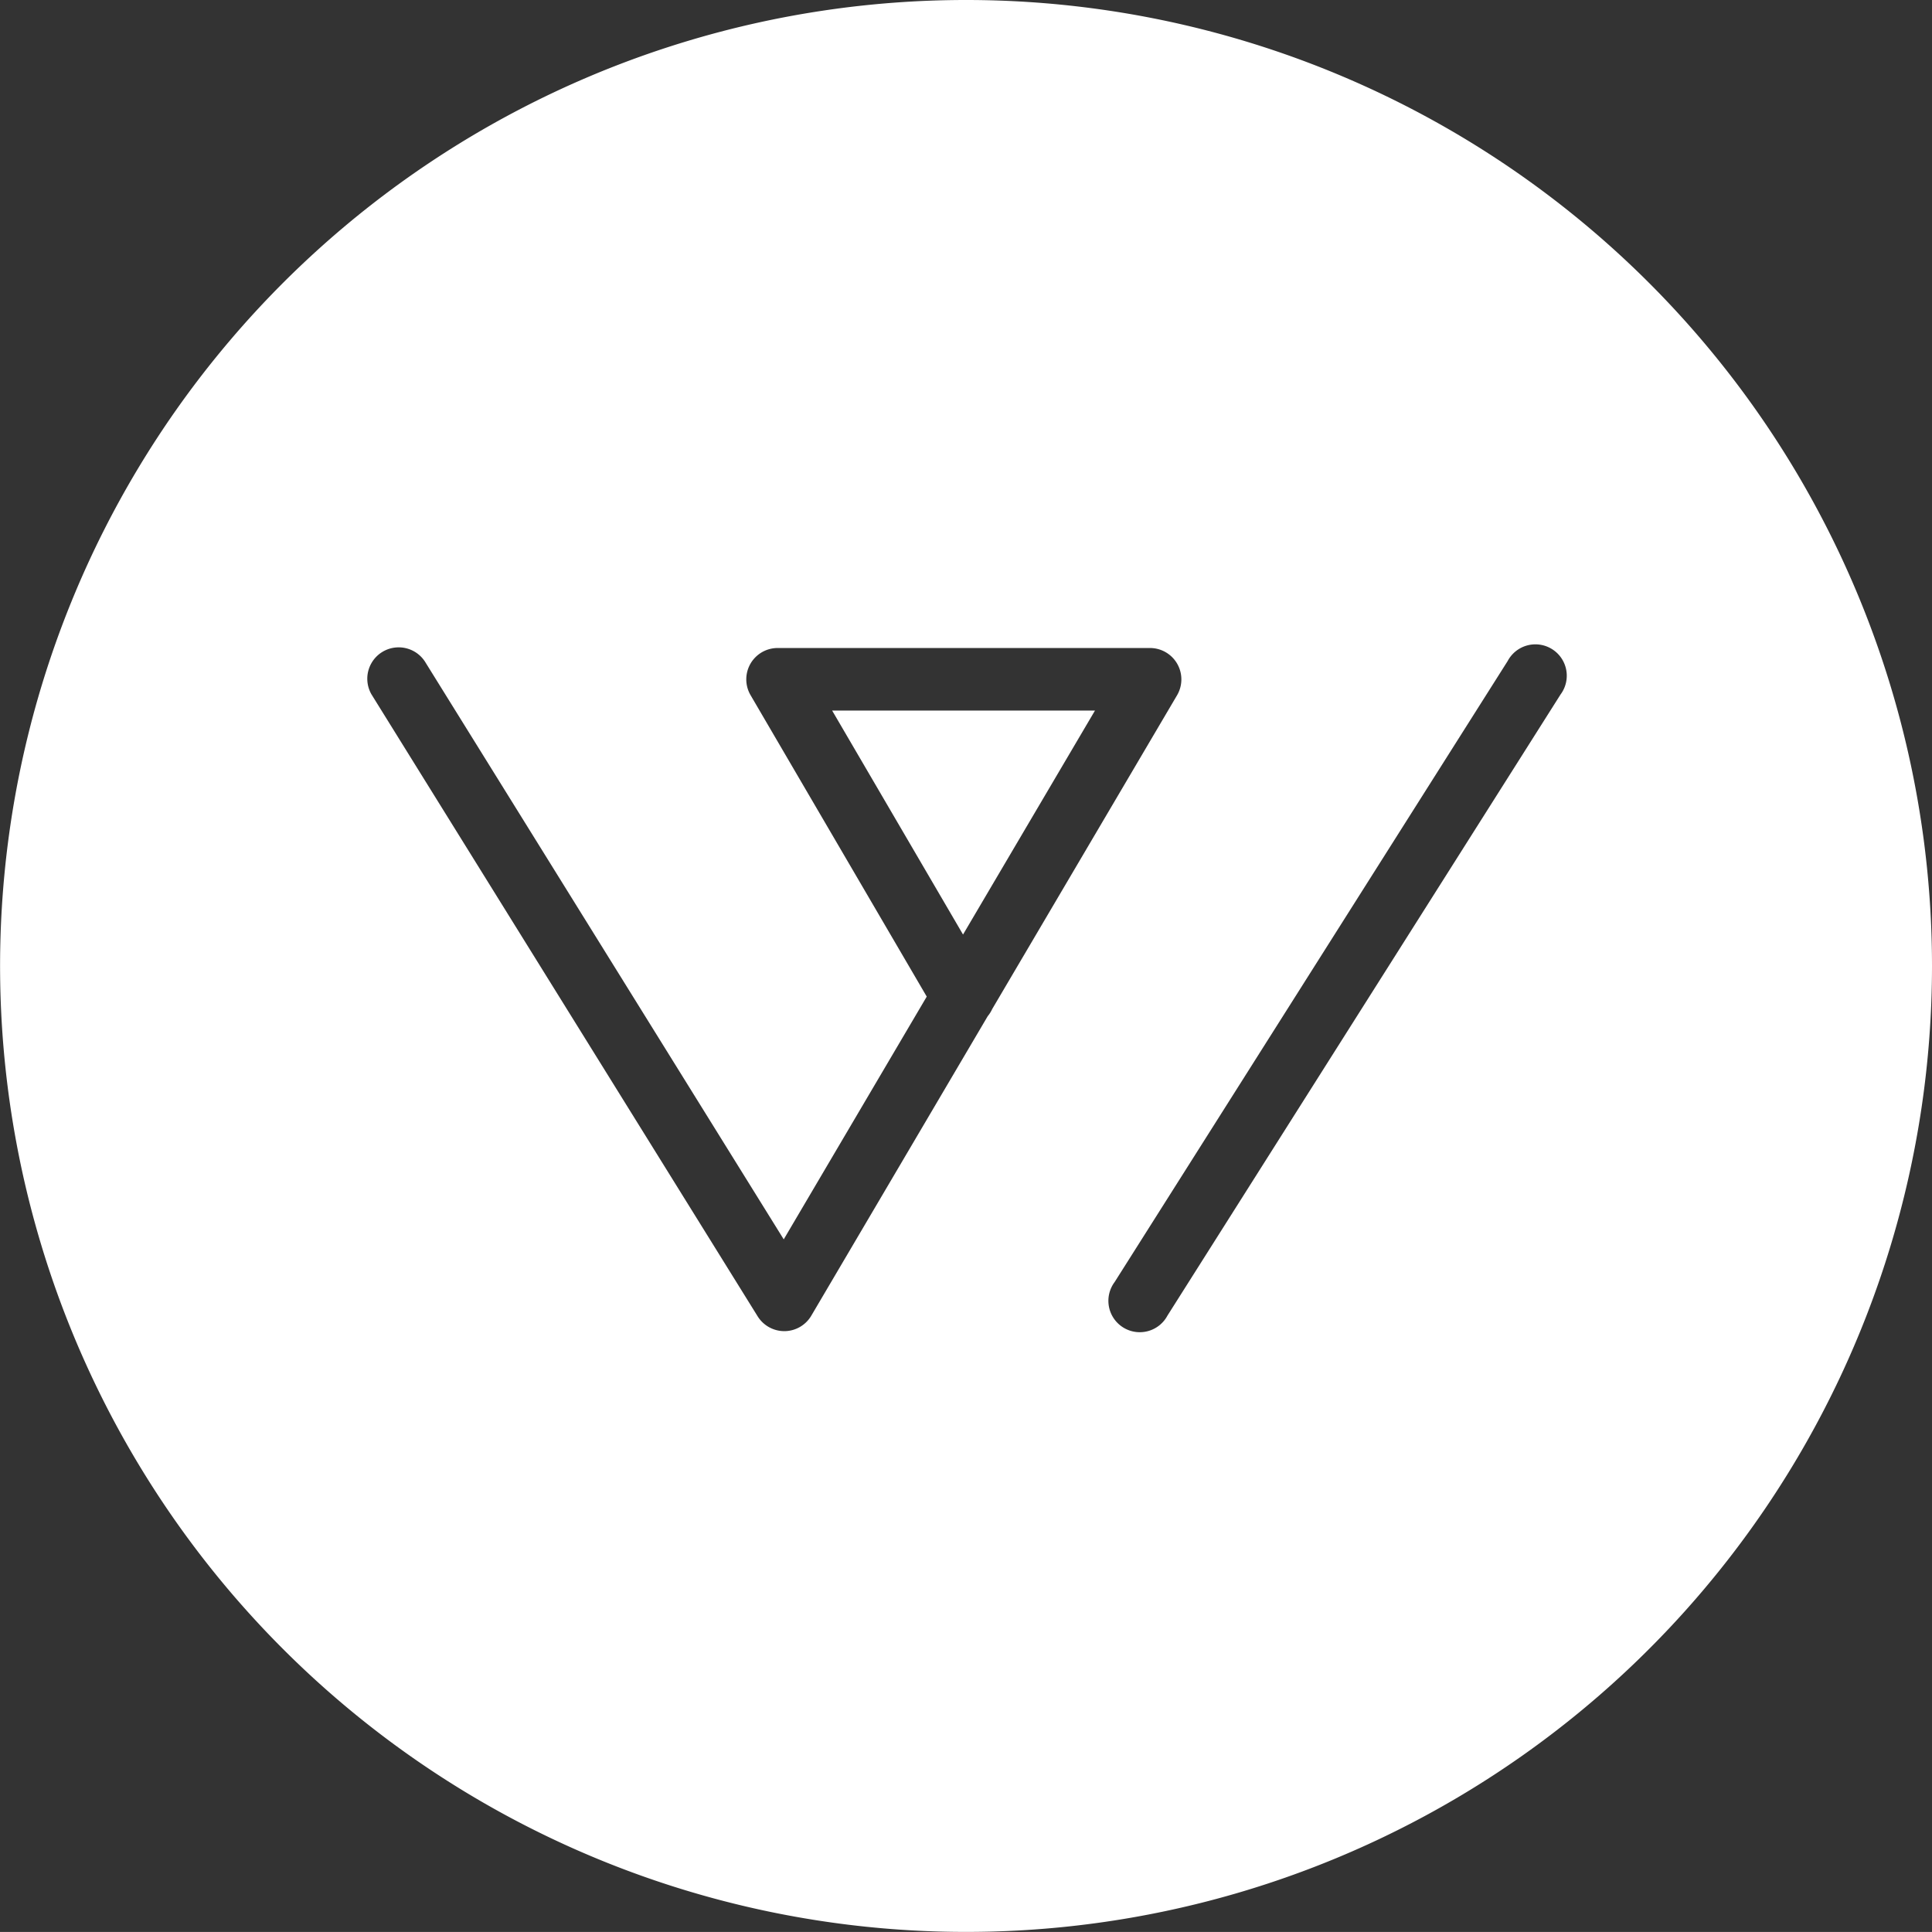 <svg xmlns="http://www.w3.org/2000/svg" width="47.53" height="47.529" viewBox="0 0 47.53 47.529"><rect x="0" y="0" width="47.53" height="47.529" fill="#333333" stroke="none"/><g transform="translate(-387.386 -694.87)"><path d="M411.078,717.861l3.246-5.51h-6.466Z" fill="#fff"/><path d="M411.151,694.87a23.764,23.764,0,1,0,23.765,23.764A23.764,23.764,0,0,0,411.151,694.87Zm.534,25-4.34,7.368a.771.771,0,0,1-.656.38h-.006a.773.773,0,0,1-.658-.365l-9.5-15.3a.772.772,0,0,1,1.311-.814l8.831,14.221,3.518-5.972-4.334-7.416a.771.771,0,0,1,.666-1.16h9.161a.772.772,0,0,1,.665,1.163l-4.548,7.72A.788.788,0,0,1,411.685,719.87Zm14.093-7.915-9.671,15.281a.772.772,0,1,1-1.3-.825l9.671-15.281a.772.772,0,1,1,1.3.825Z" fill="#fff"/></g></svg>